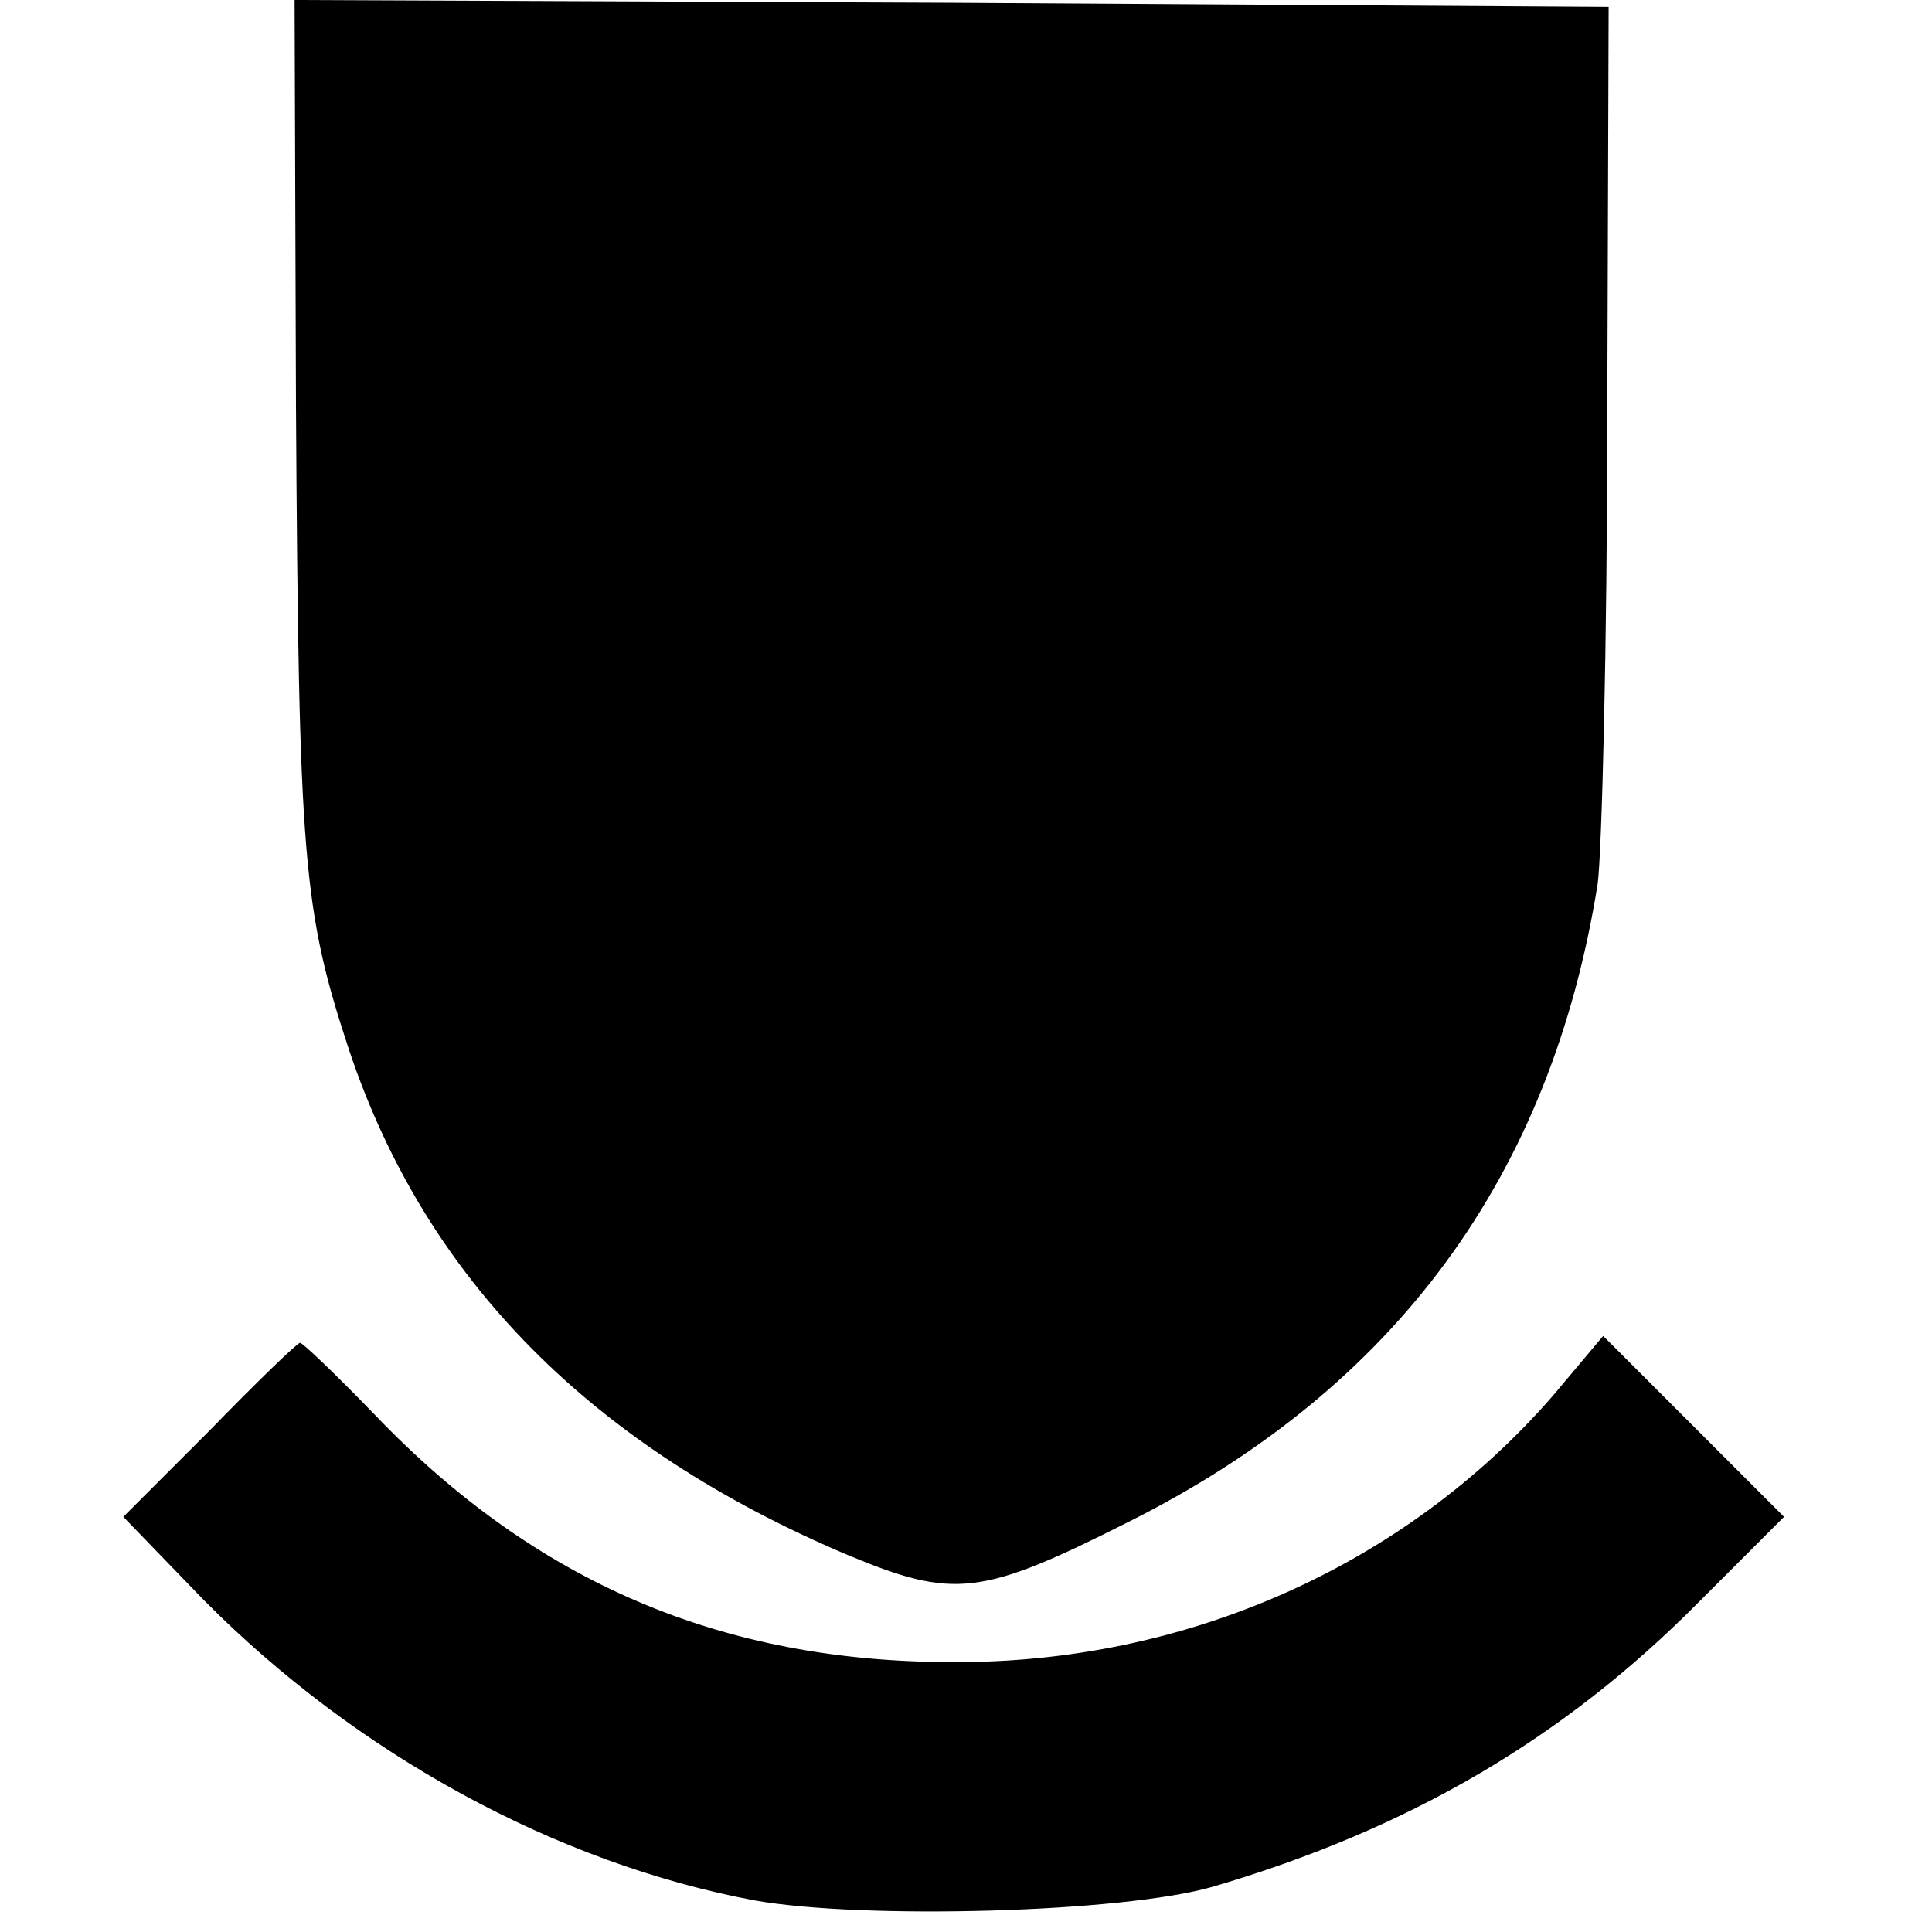 <?xml version="1.0" standalone="no"?>
<!DOCTYPE svg PUBLIC "-//W3C//DTD SVG 20010904//EN"
 "http://www.w3.org/TR/2001/REC-SVG-20010904/DTD/svg10.dtd">
<svg version="1.0" xmlns="http://www.w3.org/2000/svg"
 width="141pt" height="141pt" viewBox="0 0 141 141"
 preserveAspectRatio="xMidYMid meet">
<g transform="translate(0,141) scale(0.1,-0.1)"
fill="#000000" stroke="none">
<path d="M216 1116 c2 -335 5 -370 39 -473 56 -167 177 -289 364 -368 77 -32
97 -30 204 24 196 98 309 253 343 466 3 22 7 175 7 340 l1 300 -480 3 -479 2
1 -294z"/>
<path d="M153 366 l-63 -63 59 -61 c111 -112 257 -192 402 -219 79 -14 268 -9
334 10 143 42 256 108 355 208 l62 62 -66 66 -66 66 -37 -44 c-108 -124 -268
-195 -438 -194 -168 0 -304 58 -421 180 -28 29 -53 53 -55 53 -2 0 -32 -29
-66 -64z"/>
</g>
</svg>
